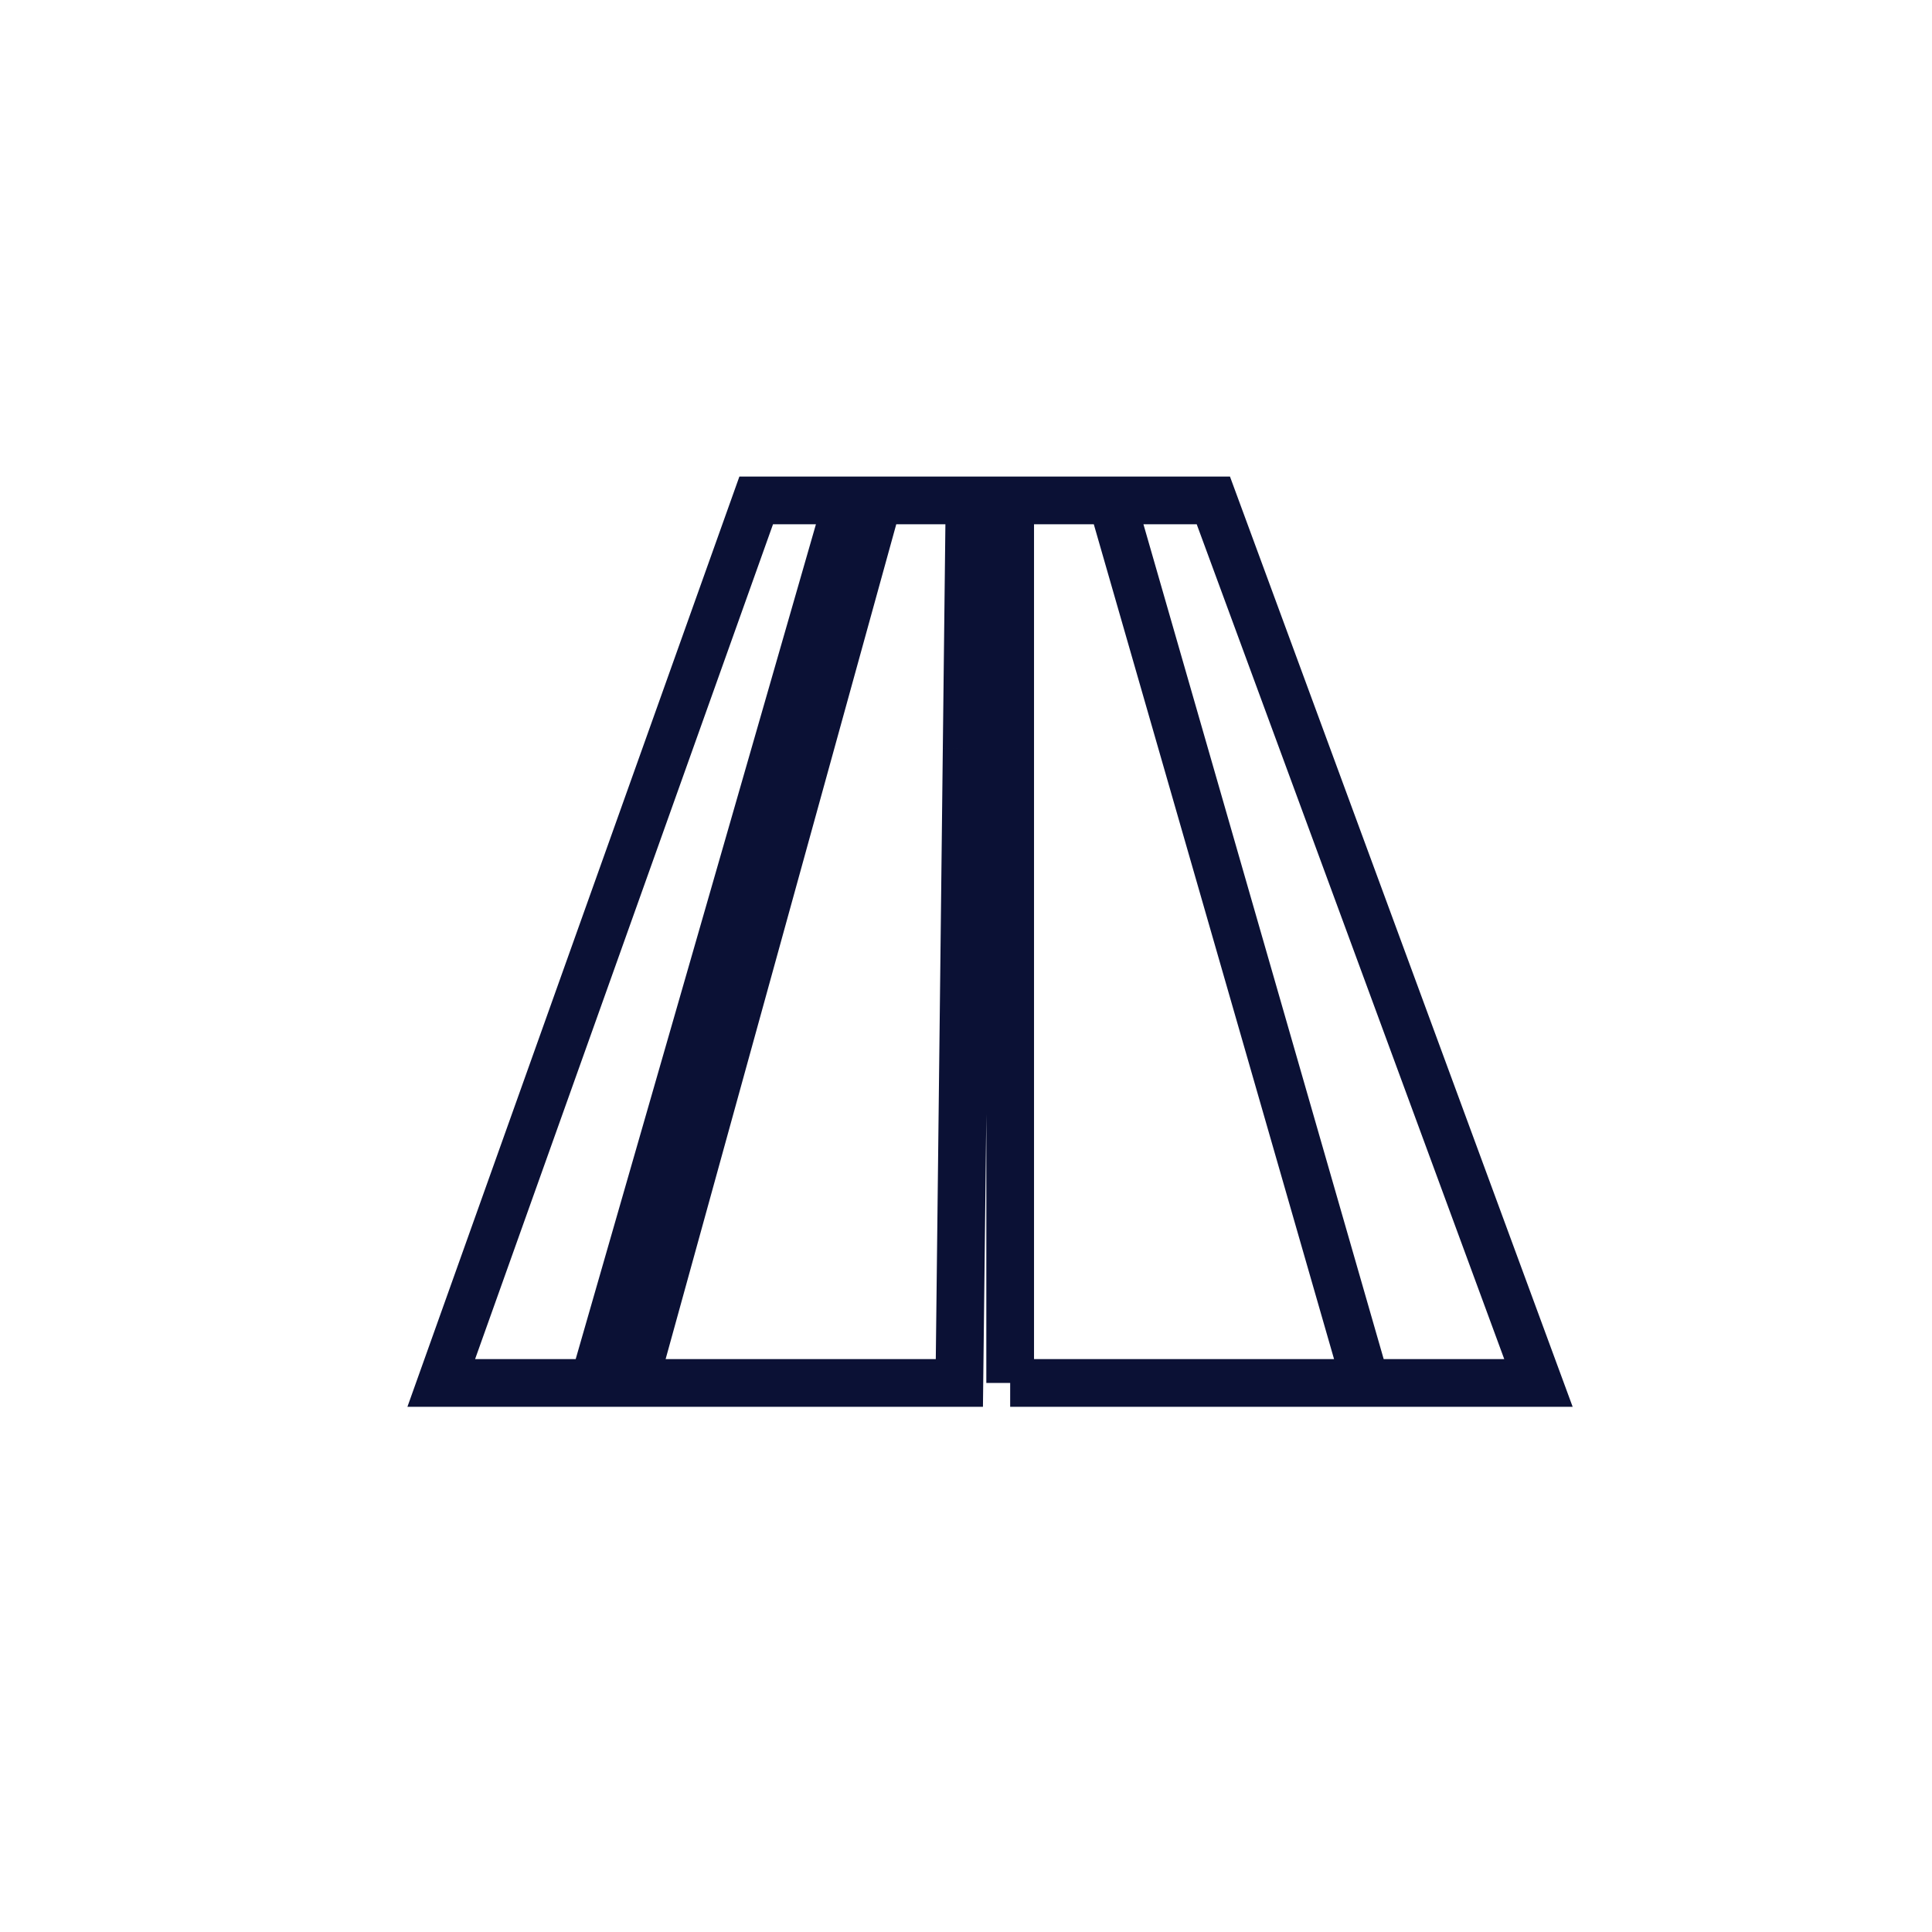 <svg xmlns="http://www.w3.org/2000/svg" width="81" height="81" viewBox="0 0 81 81" fill="none"><g clip-path="url(#clip0_404_14071)"><g clip-path="url(#clip1_404_14071)"><path d="M40.608 24.449L40.648 20.98H36.815L26.593 57.98H40.222L40.422 40.636M40.608 24.449H42.352V31.386H40.528M40.608 24.449L40.528 31.386M40.528 31.386L40.422 40.636M40.422 40.636H42.352V57.98M42.352 57.98V20.98H46.611M42.352 57.98H57.259M46.611 20.98L57.259 57.98M46.611 20.98H50.87L64.5 57.98H57.259M31.704 20.98L18.5 57.98H24.889L35.537 20.98H31.704Z" stroke="#0B1135" stroke-width="2"></path></g></g><defs><clipPath id="clip0_404_14071"><rect width="80" height="80" fill="white" transform="translate(0.625 0.775)"></rect></clipPath><clipPath id="clip1_404_14071"><rect width="80" height="80" fill="white" transform="translate(0.625 0.775)"></rect></clipPath></defs></svg>